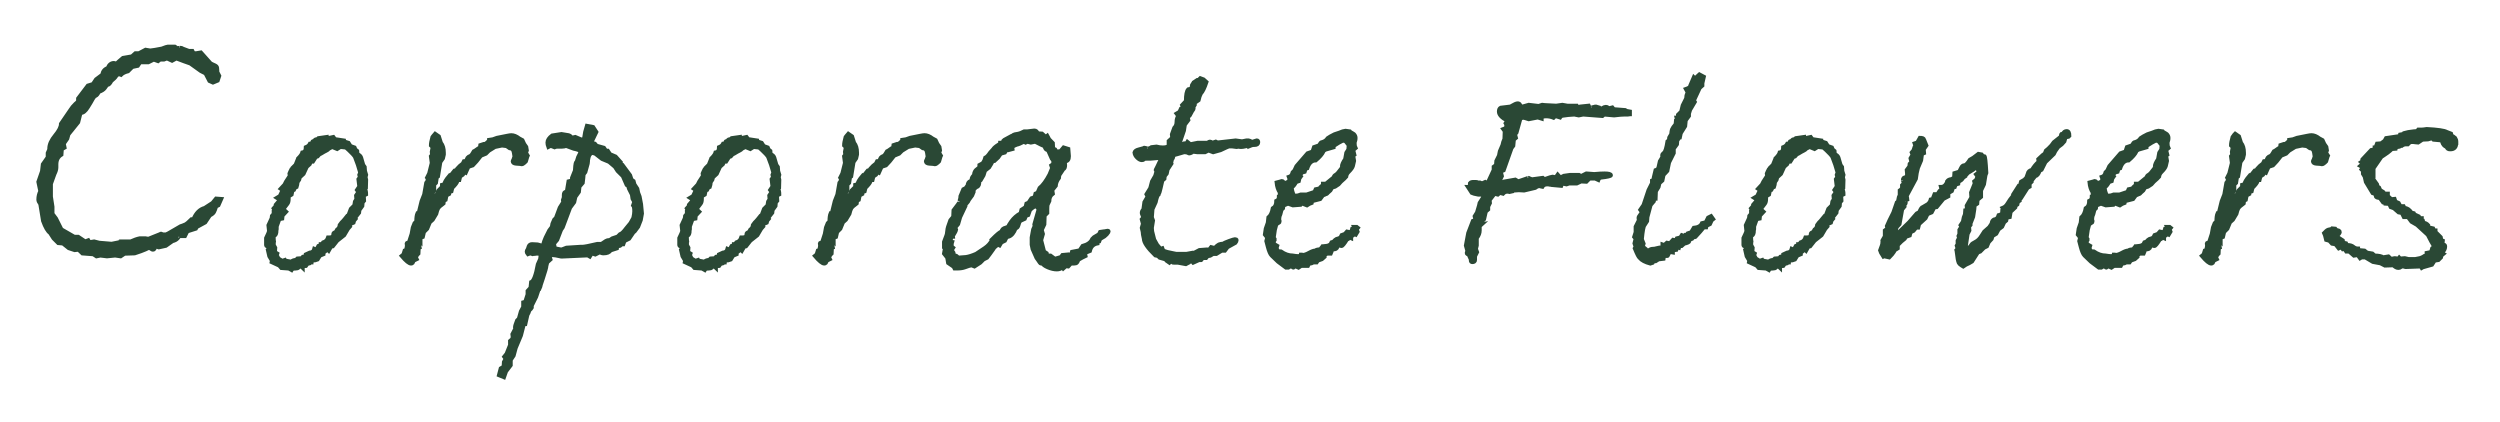 <?xml version="1.0" encoding="utf-8"?>
<!-- Generator: Adobe Illustrator 17.0.0, SVG Export Plug-In . SVG Version: 6.00 Build 0)  -->
<!DOCTYPE svg PUBLIC "-//W3C//DTD SVG 1.1//EN" "http://www.w3.org/Graphics/SVG/1.1/DTD/svg11.dtd">
<svg version="1.1" id="レイヤー_1" xmlns="http://www.w3.org/2000/svg" xmlns:xlink="http://www.w3.org/1999/xlink" x="0px"
	 y="0px" width="154px" height="26px" viewBox="0 0 154 26" enable-background="new 0 0 154 26" xml:space="preserve">
<g>
	<path fill="#2A4835" stroke="#2A4835" stroke-width="0.25" stroke-miterlimit="10" d="M13.622,12.259l-0.168,0.384l-0.144,0.072
		c-0.048,0.16-0.092,0.276-0.132,0.348c-0.04,0.072-0.124,0.14-0.252,0.204l-0.288,0.432l-0.528,0.288l-0.048,0.096l-0.528,0.168
		l-0.144,0.288h-0.36c0.016,0-0.012,0.044-0.084,0.132c-0.072,0.088-0.18,0.148-0.324,0.18l-0.408,0.288l-0.432,0.096l-0.24-0.072
		c0,0.144-0.04,0.216-0.12,0.216c-0.032,0-0.068-0.016-0.108-0.048c-0.04-0.032-0.092-0.056-0.156-0.072
		c0.016,0-0.052,0.034-0.204,0.104c-0.152,0.069-0.372,0.148-0.66,0.241L7.67,15.626l-0.24,0.161l-0.336-0.049L6.59,15.788
		l-0.408-0.049l-0.24,0.049L5.75,15.66l-0.672-0.051l-0.24-0.229l-0.24,0.024l-0.36-0.12l-0.36-0.288L3.59,14.971l-0.288-0.288
		l-0.216-0.336c-0.144-0.096-0.288-0.344-0.432-0.744l-0.168-1.032c-0.081-0.112-0.12-0.2-0.12-0.264v-0.024
		c0-0.176,0.04-0.344,0.12-0.504l-0.12-0.576l0.225-0.648l0.05-0.432l0.301-0.432V9.427l0.096-0.216V9.163
		c0-0.256,0.12-0.528,0.36-0.816c0.24-0.288,0.36-0.528,0.36-0.72l0.624-0.912c0.032-0.064,0.12-0.168,0.264-0.312
		c0.064-0.048,0.12-0.104,0.168-0.168V6.067l0.6-0.792l0.312-0.096l0.192-0.288l0.384-0.288c0.032-0.208,0.144-0.344,0.336-0.408
		c0.08-0.208,0.208-0.312,0.384-0.312c0.032,0,0.072,0.016,0.12,0.048h0.024c0.08-0.08,0.216-0.2,0.408-0.36l0.552-0.096
		l0.216-0.192h0.216l0.408-0.216l0.288,0.048c0.16-0.016,0.399-0.056,0.72-0.12c0.208-0.08,0.328-0.12,0.36-0.12h0.432l0.144,0.096
		h0.024c0.112-0.016,0.16-0.024,0.144-0.024c0.08,0,0.136,0.016,0.168,0.048l0.384,0.144h0.216l0.048,0.096l0.024,0.024
		c0.016,0,0.032,0.008,0.048,0.024h0.12l0.288-0.048l0.6,0.672c0.032,0.016,0.072,0.036,0.12,0.06
		c0.048,0.024,0.092,0.044,0.132,0.06c0.04,0.017,0.076,0.041,0.108,0.072c0.032,0.032,0.048,0.112,0.048,0.24v0.096l0.12,0.24
		l-0.096,0.288l-0.288,0.12l-0.216-0.097l-0.24-0.464l-0.288-0.146l-0.648-0.464c-0.24-0.081-0.528-0.187-0.864-0.317l-0.264,0.144
		l-0.312-0.144l-0.192,0.072h-0.24l-0.12,0.096L9.47,3.667L9.134,3.835H8.63L8.486,4.051L8.15,4.123L7.886,4.387
		C7.694,4.435,7.55,4.507,7.454,4.603c-0.032-0.016-0.072-0.024-0.12-0.024c-0.08,0-0.144,0.04-0.192,0.12
		c-0.048,0.08-0.144,0.176-0.288,0.288c-0.08,0.16-0.16,0.24-0.24,0.24c-0.016,0-0.032,0.012-0.048,0.036
		C6.55,5.287,6.51,5.343,6.446,5.431c-0.064,0.088-0.184,0.164-0.36,0.228c-0.064,0.128-0.128,0.208-0.192,0.24H5.846
		C5.83,5.915,5.79,5.971,5.726,6.067c-0.096,0.176-0.2,0.353-0.312,0.528c-0.144,0.24-0.288,0.36-0.432,0.36H4.958L4.814,7.531
		l-0.6,0.744L4.142,8.539L3.926,8.851l0.048,0.24L3.806,9.187L3.782,9.523c-0.208,0.128-0.312,0.328-0.312,0.6v0.192
		c0,0.112-0.04,0.249-0.12,0.408l-0.216,0.6v0.504v0.288l0.096,0.624v0.432l0.216,0.288l0.336,0.672l0.792,0.456h0.24l0.432,0.288
		l0.192-0.072l0.072,0.12l0.288-0.048l0.312,0.08l0.768,0.064c0.368-0.063,0.552-0.112,0.552-0.144h0.624
		c0.208-0.096,0.392-0.16,0.552-0.192h0.24c0.016,0,0.056,0,0.12,0c0.063,0.016,0.128,0.024,0.192,0.024l0.72-0.288
		c0.016-0.016,0.032-0.024,0.048-0.024c0.016,0,0.056,0.016,0.12,0.048c0.016,0,0.032,0,0.048,0c0,0.016,0.008,0.024,0.024,0.024
		c0.064,0,0.152-0.032,0.264-0.096l0.744-0.432c0.064-0.016,0.168-0.056,0.312-0.12c0.064-0.032,0.184-0.136,0.36-0.312h0.12
		c0.16-0.384,0.392-0.616,0.696-0.696l0.48-0.312l0.216-0.264L13.622,12.259z"/>
	<path fill="#2A4835" stroke="#2A4835" stroke-width="0.25" stroke-miterlimit="10" d="M22.55,11.972l-0.144,0.072l0.018,0.323
		l-0.09,0.107l-0.018,0.215l-0.18,0.251l-0.018,0.162l-0.198,0.251h-0.108l0.09,0.126l-0.09,0.108l-0.036,0.126l-0.162,0.072
		l-0.09,0.072l0.036,0.09l-0.126,0.144l-0.234,0.396l-0.432,0.342l-0.27,0.342l-0.108,0.018l-0.144,0.252l-0.072-0.072l-0.252,0.198
		v0.09l-0.216,0.09l-0.144,0.234L19.4,16.035h-0.018c-0.084,0-0.144,0.03-0.18,0.09l-0.018,0.019v0.018h-0.072l-0.036,0.055
		l-0.144,0.036l-0.09,0.126l-0.198,0.018v0.09c-0.048-0.048-0.096-0.072-0.144-0.072c-0.036,0-0.072,0.021-0.108,0.063
		c-0.036,0.042-0.102,0.062-0.198,0.062h-0.036c-0.096,0-0.162,0.03-0.198,0.091l-0.162-0.091l-0.468-0.035l-0.126-0.145
		l-0.468-0.216l0.018-0.09l-0.162-0.27l-0.09-0.396l0.072-0.072c-0.036-0.084-0.075-0.132-0.117-0.144
		c-0.042-0.012-0.063-0.036-0.063-0.072c0-0.024,0-0.06,0-0.108v-0.324c0.12-0.24,0.18-0.39,0.18-0.45l-0.036-0.342l0.198-0.432
		l0.018-0.144l0.108-0.126v-0.198l0.054-0.072l-0.054-0.072l0.126-0.144v-0.072l0.216-0.252v-0.018c0-0.048-0.048-0.102-0.144-0.162
		l0.18-0.108c0.108-0.216,0.162-0.342,0.162-0.378l-0.108-0.072l0.234-0.252l0.09-0.18l0.234-0.36l-0.018-0.144l0.054-0.126
		l0.054-0.108h0.018c0,0.012,0.006,0.018,0.018,0.018l0.036-0.126l0.198-0.198l0.108-0.27l0.072,0.018l-0.018-0.144
		c0.144-0.144,0.228-0.264,0.252-0.36c0.144-0.024,0.216-0.132,0.216-0.324c0.12-0.048,0.204-0.12,0.252-0.216
		c0.096,0,0.144-0.021,0.144-0.063s0.006-0.069,0.018-0.081c0.012-0.012,0.042-0.018,0.09-0.018h0.018
		c0.012-0.06,0.048-0.096,0.108-0.108h0.072l0.072-0.072l0.504-0.072v0.09l0.414-0.09l0.108,0.144h0.072l0.468,0.072v0.054
		l0.284,0.09l0.125,0.197l0.249,0.09l0.053,0.126L22,9.3l0.018,0.197c0.118,0.048,0.192,0.117,0.222,0.206
		c0.03,0.09,0.074,0.242,0.133,0.458l0.089,0.125l0.018,0.251l0.071,0.233l-0.036,0.143l0.036,0.162l-0.014,0.502l-0.058,0.054
		C22.526,11.715,22.55,11.829,22.55,11.972z M22.19,10.628c-0.084-0.322-0.192-0.645-0.324-0.968
		c-0.06-0.096-0.186-0.233-0.378-0.413l-0.18-0.161l-0.342-0.036l-0.198,0.126l-0.306-0.126l-0.234,0.124
		c-0.012,0.036-0.057,0.071-0.135,0.106c-0.078,0.036-0.183,0.094-0.315,0.177L19.67,9.51l-0.108,0.124l-0.108,0.035l-0.18,0.283
		h-0.126l-0.072,0.162l-0.18,0.162l-0.198,0.432l-0.234,0.216l-0.036,0.144l-0.108,0.162v0.036c0,0.06-0.018,0.144-0.054,0.252
		l-0.09,0.036l-0.072,0.144l-0.09,0.036l-0.054,0.252l-0.18,0.108v0.144c0,0.144-0.024,0.246-0.072,0.306l-0.234,0.306v0.018
		c0,0.036,0.048,0.096,0.144,0.18l-0.216,0.234l-0.018,0.18l-0.18,0.036l-0.162,0.45c0,0.048,0,0.103,0,0.162
		c-0.012,0.048-0.018,0.084-0.018,0.108c0,0.084-0.006,0.138-0.018,0.162c-0.012,0.06-0.066,0.126-0.162,0.198
		c0.012,0.06,0.018,0.126,0.018,0.198v0.054c0.012,0.012,0.018,0.03,0.018,0.054c-0.012,0.024-0.018,0.042-0.018,0.054v0.162
		l0.09,0.162l-0.018,0.27l0.144,0.09l-0.054,0.163l0.072,0.035l0.054,0.108l0.234,0.144l0.162-0.054l0.054,0.107l0.054-0.054
		l0.288,0.054c0.072-0.071,0.168-0.107,0.288-0.107l0.09-0.09l0.27-0.019l0.072-0.09l0.09-0.018c0.06-0.036,0.09-0.066,0.09-0.09
		v-0.036l0.234-0.108c0.156-0.012,0.252-0.09,0.288-0.234l0.126,0.054l0.126-0.234l0.144-0.054v-0.054
		c0.024,0,0.06-0.018,0.108-0.054l0.036-0.054c0.156-0.048,0.258-0.15,0.306-0.306h0.072c0.168,0,0.252-0.06,0.252-0.18v-0.018
		c0-0.072,0.047-0.114,0.144-0.126l0.09-0.162c0.096-0.06,0.15-0.156,0.162-0.288c0.047-0.072,0.083-0.12,0.108-0.144l0.09-0.09
		c0.048-0.048,0.138-0.156,0.27-0.324h0.054l0.162-0.43l0.216-0.215l0.036-0.233l0.09-0.143l-0.018-0.233l0.144-0.215l-0.09-0.125
		l0.144-0.215l-0.054-0.448l0.09-0.125l-0.036-0.144L22.19,10.628z"/>
	<path fill="#2A4835" stroke="#2A4835" stroke-width="0.25" stroke-miterlimit="10" d="M32.504,9.591l-0.018,0.036
		c-0.024,0.096-0.054,0.198-0.09,0.306l-0.09,0.09c-0.06,0.06-0.12,0.09-0.18,0.09c-0.012,0-0.042-0.006-0.09-0.018l-0.252-0.018
		c-0.132-0.012-0.198-0.06-0.198-0.144c0-0.024,0.012-0.048,0.036-0.072l0.072-0.216l-0.036-0.234
		c-0.024-0.18-0.114-0.276-0.27-0.288l-0.18-0.126L30.92,8.961l-0.432,0.09L30.11,9.285l-0.18,0.18l-0.306,0.126l-0.27,0.342
		l-0.234,0.252l-0.27,0.09l-0.162,0.36l-0.072-0.036l-0.108,0.162l-0.162,0.108l-0.054,0.216h-0.108l-0.018,0.018v0.072
		c-0.024,0.084-0.126,0.216-0.306,0.396l-0.054,0.216l-0.144,0.054v0.108l-0.162,0.09l-0.054,0.27l-0.108,0.054l-0.018,0.162
		c-0.18,0.132-0.291,0.234-0.333,0.306c-0.042,0.072-0.081,0.186-0.117,0.342l-0.216,0.36l-0.18,0.162l-0.162,0.396l-0.198,0.198
		l-0.072,0.306l-0.144,0.054v0.234l-0.054-0.054l-0.054,0.126l0.054,0.288l-0.054,0.018l-0.018,0.36L25.7,15.693
		c-0.048,0.072-0.072,0.126-0.072,0.162c0,0.023,0.012,0.06,0.036,0.108l-0.18,0.09l-0.072,0.144
		c-0.024,0.024-0.054,0.036-0.09,0.036c-0.12,0-0.312-0.156-0.576-0.468l0.108-0.09l0.072-0.234c0.06-0.012,0.096-0.054,0.108-0.126
		c0.012-0.024,0.021-0.066,0.027-0.126c0.006-0.06,0.009-0.102,0.009-0.126c-0.012-0.012-0.018-0.03-0.018-0.054
		c0-0.036,0.018-0.054,0.054-0.054c0.024,0,0.048,0.006,0.072,0.018l0.18-0.558l0.072-0.396l0.108-0.27l0.108-0.108
		c0-0.228,0.024-0.396,0.072-0.504h0.072l0.18-0.738l0.162-0.414l0.126-0.72c0.06-0.06,0.09-0.138,0.09-0.234
		c0-0.036-0.012-0.065-0.036-0.09l0.126-0.252l0.162-0.648l-0.054-0.414l0.072-0.09L26.6,9.357l0.054-0.288l-0.108-0.108
		c0-0.12,0.03-0.288,0.09-0.504c0.012-0.012,0.033-0.042,0.063-0.09s0.063-0.09,0.099-0.126l0.234,0.162l0.126,0.396
		c0.12,0.144,0.18,0.348,0.18,0.612v0.108l-0.054,0.234l-0.162,0.234l-0.144,0.882l-0.072,0.054l-0.054,0.342l-0.108,0.108v0.36
		L26.6,11.949l0.036,0.27l0.108-0.018l0.054-0.144l0.108-0.072l0.108-0.252l0.216-0.216v-0.126l0.144-0.036
		c0-0.108,0.102-0.282,0.306-0.522l0.036,0.036l0.288-0.36l0.072-0.018h0.018c0.012-0.036,0.09-0.126,0.234-0.27l0.18-0.144
		l0.072-0.144l0.162-0.018c0-0.156,0.078-0.258,0.234-0.306c0.06-0.036,0.132-0.132,0.216-0.288l0.072-0.036
		c0.18-0.132,0.282-0.198,0.306-0.198l0.018-0.144l0.216-0.072h0.036c0.048,0,0.108-0.033,0.18-0.099
		c0.072-0.066,0.108-0.117,0.108-0.153l0.234-0.036l0.252-0.09l0.63-0.126c0.12-0.024,0.204-0.036,0.252-0.036
		c0.156,0,0.317,0.066,0.486,0.198l0.198,0.108l0.108,0.234l0.126,0.18l0.036,0.216l-0.054,0.144L32.504,9.591z"/>
	<path fill="#2A4835" stroke="#2A4835" stroke-width="0.25" stroke-miterlimit="10" d="M39.542,13.155l-0.072,0.396l-0.162,0.414
		l-0.215,0.288l-0.072,0.054l-0.269,0.396l-0.287,0.144l-0.072,0.198h-0.09l-0.107,0.09c-0.072,0.012-0.12,0.024-0.144,0.036
		c-0.024,0.012-0.042,0.054-0.054,0.126l-0.395,0.126c-0.06,0.12-0.204,0.18-0.431,0.18c-0.084,0-0.156-0.024-0.215-0.072
		l-0.287,0.144l-0.215-0.072l-0.125,0.198l-0.125-0.072l-1.579,0.072h-0.054c-0.264-0.061-0.438-0.09-0.522-0.09
		c-0.12,0-0.18,0.042-0.18,0.125c0,0.024,0.012,0.072,0.036,0.145l-0.198,0.18l-0.054,0.217c0,0.083-0.072,0.342-0.216,0.773
		l-0.126,0.378c-0.012,0.084-0.042,0.174-0.09,0.271h-0.036l-0.162,0.485l-0.27,0.54v0.126c-0.024,0.048-0.072,0.103-0.144,0.162
		c-0.036,0.12-0.078,0.216-0.126,0.288l-0.126,0.558h-0.09l-0.18,0.702l-0.324,0.774l-0.126,0.468l-0.18,0.271v0.323l-0.288,0.378
		l-0.126,0.36l-0.306-0.126l0.108-0.414l0.18-0.107l0.018-0.288l0.108-0.198l-0.09-0.126l0.144-0.18l0.216-0.54v-0.252l0.144-0.126
		l0.018-0.145l-0.018-0.144l0.198-0.378c-0.024,0-0.036-0.013-0.036-0.036v-0.019c0-0.06,0.042-0.198,0.126-0.414l0.108-0.107
		l0.126-0.45l0.144-0.271v-0.287l0.126-0.036l0.144-0.45v-0.216l0.18-0.198l0.036-0.342c0.156-0.061,0.294-0.427,0.414-1.099
		l0.144-0.323l0.036-0.271l-0.072-0.054c-0.036-0.012-0.084-0.018-0.144-0.018s-0.114,0.006-0.162,0.018c-0.012,0-0.03,0-0.054,0
		c-0.024,0.012-0.042,0.018-0.054,0.018l-0.162-0.054l-0.144,0.054c-0.048-0.06-0.072-0.108-0.072-0.144
		c0-0.036,0.003-0.06,0.009-0.072c0.006-0.012,0.015-0.018,0.027-0.018v-0.018l0.018-0.036c0.012-0.012,0.036-0.078,0.072-0.198
		c0.036-0.083,0.102-0.126,0.198-0.126h0.018l0.324,0.018l0.324,0.09l0.09-0.306c0.012-0.06,0.114-0.276,0.306-0.648l0.162-0.216
		l0.036-0.198l0.108-0.252l0.108-0.108l0.234-0.63l0.216-0.342l-0.018-0.126l0.054-0.162v-0.144c0-0.132,0.042-0.198,0.126-0.198
		h0.054l0.108-0.648l0.216-0.054v-0.162l0.18-0.45c0.012-0.228,0.027-0.375,0.045-0.441c0.018-0.066,0.039-0.099,0.063-0.099
		l0.09-0.288l0.108-0.216l0.036-0.108V9.339c-0.024-0.072-0.162-0.132-0.414-0.18l-0.486-0.18c-0.06,0.036-0.144,0.054-0.252,0.054
		h-0.27c-0.072,0-0.132,0.012-0.18,0.036l-0.234-0.09l-0.144,0.072c-0.036-0.096-0.054-0.186-0.054-0.27
		c0-0.144,0.096-0.288,0.288-0.432l0.576-0.09c0.108,0.012,0.252,0.036,0.432,0.072c0.108,0.036,0.168,0.09,0.18,0.162l0.234-0.054
		l0.378,0.162l0.162-0.036l0.072-0.432l0.108-0.378l0.378,0.072l0.198,0.306l-0.252,0.522l-0.09,0.126l0.252,0.072l0.108,0.126
		l0.45,0.126l0.126,0.18h0.108l0.144,0.216l0.342,0.144l0.306,0.342l-0.036,0.072l0.142,0.09l0.48,0.648l0.088,0.27l0.125,0.09
		l0.053,0.198l0.177,0.27l0.054,0.252l0.089,0.234l0.089,0.468L39.542,13.155z M39.074,13.011c0-0.191-0.024-0.312-0.072-0.36
		l0.072-0.216l-0.108-0.198l-0.037-0.252l-0.181-0.36l-0.054-0.18l-0.09-0.054l-0.235-0.54l-0.325-0.324l-0.163-0.252L37.52,9.969
		l-0.434-0.18l-0.415-0.324l-0.181-0.054C36.37,9.447,36.291,9.54,36.255,9.69c-0.036,0.15-0.048,0.225-0.036,0.225l-0.018,0.162
		l-0.145,0.522l-0.108,0.144l-0.019,0.216l-0.036,0.306l-0.199,0.234l-0.036,0.324l-0.217,0.306l-0.072,0.324l-0.253,0.342
		l-0.452,1.206l-0.108,0.162l-0.235,0.612l-0.199,0.234l0.054,0.288l0.36,0.072h0.054c0.024,0,0.126-0.036,0.306-0.108l0.846-0.054
		c0.024,0,0.066,0,0.126,0c0.12,0,0.432-0.06,0.936-0.18h0.252c0.072-0.048,0.162-0.108,0.27-0.18
		c0.06-0.036,0.126-0.054,0.198-0.054h0.036l0.162-0.108l0.324-0.108l0.144-0.144c0.096-0.024,0.228-0.15,0.396-0.378l0.252-0.306
		l0.18-0.324C39.055,13.257,39.074,13.119,39.074,13.011z"/>
	<path fill="#2A4835" stroke="#2A4835" stroke-width="0.25" stroke-miterlimit="10" d="M48.002,11.972l-0.144,0.072l0.018,0.323
		l-0.09,0.107l-0.018,0.215l-0.18,0.251l-0.018,0.162l-0.198,0.251h-0.108l0.09,0.126l-0.09,0.108l-0.036,0.126l-0.162,0.072
		l-0.09,0.072l0.036,0.09l-0.126,0.144l-0.234,0.396l-0.432,0.342l-0.27,0.342l-0.108,0.018l-0.144,0.252l-0.072-0.072l-0.252,0.198
		v0.09l-0.216,0.09l-0.144,0.234l-0.162,0.054h-0.018c-0.084,0-0.144,0.03-0.18,0.09l-0.018,0.019v0.018h-0.072l-0.036,0.055
		l-0.144,0.036l-0.09,0.126l-0.198,0.018v0.09c-0.048-0.048-0.096-0.072-0.144-0.072c-0.036,0-0.072,0.021-0.108,0.063
		c-0.036,0.042-0.102,0.062-0.198,0.062H43.61c-0.096,0-0.162,0.03-0.198,0.091l-0.162-0.091l-0.468-0.035l-0.126-0.145
		l-0.468-0.216l0.018-0.09l-0.162-0.27l-0.09-0.396l0.072-0.072c-0.036-0.084-0.075-0.132-0.117-0.144
		c-0.042-0.012-0.063-0.036-0.063-0.072c0-0.024,0-0.06,0-0.108v-0.324c0.12-0.24,0.18-0.39,0.18-0.45l-0.036-0.342l0.198-0.432
		l0.018-0.144l0.108-0.126v-0.198l0.054-0.072l-0.054-0.072l0.126-0.144v-0.072l0.216-0.252v-0.018c0-0.048-0.048-0.102-0.144-0.162
		l0.18-0.108c0.108-0.216,0.162-0.342,0.162-0.378l-0.108-0.072l0.234-0.252l0.09-0.18l0.234-0.36l-0.018-0.144l0.054-0.126
		l0.054-0.108h0.018c0,0.012,0.006,0.018,0.018,0.018l0.036-0.126l0.198-0.198l0.108-0.27l0.072,0.018l-0.018-0.144
		c0.144-0.144,0.228-0.264,0.252-0.36c0.144-0.024,0.216-0.132,0.216-0.324c0.12-0.048,0.204-0.12,0.252-0.216
		c0.096,0,0.144-0.021,0.144-0.063s0.006-0.069,0.018-0.081c0.012-0.012,0.042-0.018,0.09-0.018h0.018
		c0.012-0.06,0.048-0.096,0.108-0.108h0.072l0.072-0.072l0.504-0.072v0.09l0.414-0.09l0.108,0.144h0.072l0.468,0.072v0.054
		l0.284,0.09l0.125,0.197l0.249,0.09l0.053,0.126L47.451,9.3l0.018,0.197c0.118,0.048,0.192,0.117,0.222,0.206
		c0.03,0.09,0.074,0.242,0.133,0.458l0.089,0.125l0.018,0.251l0.071,0.233l-0.036,0.143l0.036,0.162l-0.014,0.502l-0.058,0.054
		C47.978,11.715,48.002,11.829,48.002,11.972z M47.642,10.628c-0.084-0.322-0.192-0.645-0.324-0.968
		c-0.06-0.096-0.186-0.233-0.378-0.413l-0.18-0.161l-0.342-0.036L46.22,9.177l-0.306-0.126L45.68,9.174
		c-0.012,0.036-0.057,0.071-0.135,0.106c-0.078,0.036-0.183,0.094-0.315,0.177L45.122,9.51l-0.108,0.124l-0.108,0.035l-0.18,0.283
		H44.6l-0.072,0.162l-0.18,0.162l-0.198,0.432l-0.234,0.216l-0.036,0.144l-0.108,0.162v0.036c0,0.06-0.018,0.144-0.054,0.252
		l-0.09,0.036l-0.072,0.144l-0.09,0.036l-0.054,0.252l-0.18,0.108v0.144c0,0.144-0.024,0.246-0.072,0.306l-0.234,0.306v0.018
		c0,0.036,0.048,0.096,0.144,0.18l-0.216,0.234l-0.018,0.18l-0.18,0.036l-0.162,0.45c0,0.048,0,0.103,0,0.162
		c-0.012,0.048-0.018,0.084-0.018,0.108c0,0.084-0.006,0.138-0.018,0.162c-0.012,0.06-0.066,0.126-0.162,0.198
		c0.012,0.06,0.018,0.126,0.018,0.198v0.054c0.012,0.012,0.018,0.03,0.018,0.054c-0.012,0.024-0.018,0.042-0.018,0.054v0.162
		l0.09,0.162l-0.018,0.27l0.144,0.09l-0.054,0.163l0.072,0.035l0.054,0.108l0.234,0.144l0.162-0.054l0.054,0.107l0.054-0.054
		l0.288,0.054c0.072-0.071,0.168-0.107,0.288-0.107l0.09-0.09l0.27-0.019l0.072-0.09l0.09-0.018c0.06-0.036,0.09-0.066,0.09-0.09
		v-0.036l0.234-0.108c0.156-0.012,0.252-0.09,0.288-0.234l0.126,0.054l0.126-0.234l0.144-0.054v-0.054
		c0.024,0,0.06-0.018,0.108-0.054l0.036-0.054c0.156-0.048,0.258-0.15,0.306-0.306h0.072c0.168,0,0.252-0.06,0.252-0.18v-0.018
		c0-0.072,0.047-0.114,0.144-0.126l0.09-0.162c0.096-0.06,0.15-0.156,0.162-0.288c0.047-0.072,0.083-0.12,0.108-0.144l0.09-0.09
		c0.048-0.048,0.138-0.156,0.27-0.324h0.054l0.162-0.43l0.216-0.215l0.036-0.233l0.09-0.143l-0.018-0.233l0.144-0.215l-0.09-0.125
		l0.144-0.215l-0.054-0.448l0.09-0.125l-0.036-0.144L47.642,10.628z"/>
	<path fill="#2A4835" stroke="#2A4835" stroke-width="0.25" stroke-miterlimit="10" d="M57.956,9.591l-0.018,0.036
		c-0.024,0.096-0.054,0.198-0.09,0.306l-0.09,0.09c-0.06,0.06-0.12,0.09-0.18,0.09c-0.012,0-0.042-0.006-0.09-0.018l-0.252-0.018
		c-0.132-0.012-0.198-0.06-0.198-0.144c0-0.024,0.012-0.048,0.036-0.072l0.072-0.216L57.11,9.411
		c-0.024-0.18-0.114-0.276-0.27-0.288l-0.18-0.126l-0.288-0.036l-0.432,0.09l-0.378,0.234l-0.18,0.18l-0.306,0.126l-0.27,0.342
		l-0.234,0.252l-0.27,0.09l-0.162,0.36l-0.072-0.036l-0.108,0.162l-0.162,0.108l-0.054,0.216h-0.108l-0.018,0.018v0.072
		c-0.024,0.084-0.126,0.216-0.306,0.396l-0.054,0.216l-0.144,0.054v0.108l-0.162,0.09l-0.054,0.27l-0.108,0.054l-0.018,0.162
		c-0.18,0.132-0.291,0.234-0.333,0.306c-0.042,0.072-0.081,0.186-0.117,0.342l-0.216,0.36l-0.18,0.162l-0.162,0.396l-0.198,0.198
		l-0.072,0.306l-0.144,0.054v0.234l-0.054-0.054l-0.054,0.126l0.054,0.288l-0.054,0.018l-0.018,0.36l-0.072,0.072
		c-0.048,0.072-0.072,0.126-0.072,0.162c0,0.023,0.012,0.06,0.036,0.108l-0.18,0.09l-0.072,0.144
		c-0.024,0.024-0.054,0.036-0.09,0.036c-0.12,0-0.312-0.156-0.576-0.468l0.108-0.09l0.072-0.234c0.06-0.012,0.096-0.054,0.108-0.126
		c0.012-0.024,0.021-0.066,0.027-0.126c0.006-0.06,0.009-0.102,0.009-0.126c-0.012-0.012-0.018-0.03-0.018-0.054
		c0-0.036,0.018-0.054,0.054-0.054c0.024,0,0.048,0.006,0.072,0.018l0.18-0.558l0.072-0.396l0.108-0.27l0.108-0.108
		c0-0.228,0.024-0.396,0.072-0.504h0.072l0.18-0.738l0.162-0.414l0.126-0.72c0.06-0.06,0.09-0.138,0.09-0.234
		c0-0.036-0.012-0.065-0.036-0.09l0.126-0.252l0.162-0.648l-0.054-0.414l0.072-0.09l-0.018-0.18l0.054-0.288l-0.108-0.108
		c0-0.12,0.03-0.288,0.09-0.504c0.012-0.012,0.033-0.042,0.063-0.09s0.063-0.09,0.099-0.126l0.234,0.162l0.126,0.396
		c0.12,0.144,0.18,0.348,0.18,0.612v0.108l-0.054,0.234l-0.162,0.234l-0.144,0.882l-0.072,0.054l-0.054,0.342l-0.108,0.108v0.36
		l-0.144,0.216l0.036,0.27l0.108-0.018l0.054-0.144l0.108-0.072l0.108-0.252l0.216-0.216v-0.126l0.144-0.036
		c0-0.108,0.102-0.282,0.306-0.522l0.036,0.036l0.288-0.36l0.072-0.018h0.018c0.012-0.036,0.09-0.126,0.234-0.27l0.18-0.144
		l0.072-0.144l0.162-0.018c0-0.156,0.078-0.258,0.234-0.306c0.06-0.036,0.132-0.132,0.216-0.288l0.072-0.036
		c0.18-0.132,0.282-0.198,0.306-0.198l0.018-0.144l0.216-0.072h0.036c0.048,0,0.108-0.033,0.18-0.099
		c0.072-0.066,0.108-0.117,0.108-0.153l0.234-0.036l0.252-0.09l0.63-0.126c0.12-0.024,0.204-0.036,0.252-0.036
		c0.156,0,0.317,0.066,0.486,0.198l0.198,0.108l0.108,0.234l0.126,0.18l0.036,0.216l-0.054,0.144L57.956,9.591z"/>
	<path fill="#2A4835" stroke="#2A4835" stroke-width="0.25" stroke-miterlimit="10" d="M68.287,14.253
		c0,0.012-0.006,0.03-0.018,0.054c-0.048,0.084-0.126,0.168-0.234,0.252l-0.27,0.162l-0.054,0.144l-0.108,0.018v0.108
		c-0.252,0.048-0.408,0.204-0.468,0.468l-0.306,0.126l0.036,0.18c-0.132,0.06-0.276,0.138-0.432,0.233
		c-0.012,0.013-0.024,0.036-0.036,0.072c-0.012,0.036-0.033,0.072-0.063,0.108s-0.087,0.054-0.171,0.054h-0.198l-0.162,0.18
		l-0.144-0.018l-0.162,0.144l-0.054-0.071c-0.084,0.084-0.198,0.126-0.342,0.126c-0.168,0-0.351-0.042-0.549-0.126
		c-0.198-0.084-0.309-0.169-0.333-0.252c-0.012-0.024-0.024-0.036-0.036-0.036c-0.012,0-0.018,0.018-0.018,0.054
		c-0.012,0-0.024,0-0.036,0c-0.024,0-0.049-0.019-0.074-0.055l-0.111-0.163l-0.093-0.128l-0.241-0.545l-0.056-0.272v-0.437
		l0.09-0.491c0.06-0.121,0.09-0.206,0.09-0.254v-0.019v-0.018c-0.012,0-0.018-0.006-0.018-0.018l0.27-0.946l-0.144-0.182h-0.018
		c-0.096,0-0.222,0.078-0.378,0.234l-0.108,0.306l-0.144,0.054l-0.072,0.18l-0.234,0.108c-0.061,0.024-0.108,0.108-0.144,0.252
		s-0.096,0.216-0.18,0.216c-0.108,0.288-0.252,0.462-0.432,0.522c-0.048-0.024-0.084-0.036-0.108-0.036
		c-0.036,0.012-0.054,0.06-0.054,0.144l-0.072,0.144l-0.216,0.108l-0.108,0.18l-0.108-0.054c-0.18,0.144-0.27,0.234-0.27,0.27
		c-0.168,0.24-0.3,0.419-0.396,0.54l-0.216,0.108l-0.198,0.198l-0.36,0.233l-0.18-0.071c-0.084,0.012-0.222,0.054-0.414,0.126
		c-0.132,0.048-0.294,0.071-0.486,0.071h-0.144l-0.054-0.107l-0.342-0.234l-0.054-0.324l-0.198-0.251l0.054-0.306
		c0-0.024-0.018-0.048-0.054-0.072v-0.018c0-0.048,0-0.156,0-0.324c0.047-0.132,0.094-0.258,0.142-0.378
		c0.024-0.048,0.042-0.135,0.053-0.261c0.012-0.126,0.029-0.222,0.053-0.288c0.024-0.066,0.071-0.201,0.142-0.405l0.177-0.216
		l0.018-0.396c0.248-0.312,0.371-0.492,0.371-0.54c0,0.024,0.006-0.012,0.018-0.108l0.018-0.054l0.018-0.108v-0.054l0.18-0.432
		l0.144-0.072l0.126-0.18c0-0.12,0.054-0.204,0.162-0.252h0.018c0.036-0.012,0.057-0.054,0.063-0.126
		c0.006-0.072,0.045-0.144,0.117-0.216c0.012-0.012,0.021-0.027,0.027-0.045c0.006-0.018,0.009-0.039,0.009-0.063
		s0.015-0.069,0.045-0.135c0.03-0.065,0.104-0.141,0.225-0.225h0.018c0.024-0.012,0.036-0.06,0.036-0.144v-0.036l0.198-0.108
		c0.036-0.048,0.072-0.108,0.108-0.18c0.012-0.024,0.03-0.078,0.054-0.162c0.084-0.036,0.186-0.144,0.306-0.324l0.18-0.198
		c0.048-0.083,0.162-0.18,0.342-0.288c0.06-0.036,0.09-0.072,0.09-0.108c0.108,0,0.174-0.03,0.198-0.09V8.673l0.018-0.018
		c0.036-0.036,0.06-0.054,0.072-0.054l0.432-0.234c0.024,0,0.042,0,0.054,0l0.036-0.032l0.018-0.032c0-0.01,0.096-0.031,0.288-0.063
		c0.072-0.01,0.192-0.058,0.36-0.143h0.018c0.06,0,0.114,0,0.162,0l0.45-0.054c0.096,0,0.162,0.058,0.198,0.172l0.27,0.017
		l0.234,0.207l0.09-0.072l0.072,0.13c0.012,0.025,0.024,0.05,0.036,0.075l0.234,0.243l0.018,0.336l0.126,0.056l0.072,0.131
		l0.252-0.018l0.198-0.234l0.288,0.09l0.036,0.45c0,0.204-0.078,0.306-0.234,0.306h-0.036c0.024,0.096,0.036,0.174,0.036,0.234
		c0,0.144-0.036,0.228-0.108,0.252l-0.252,0.378l-0.018,0.162c-0.12,0.156-0.186,0.318-0.198,0.486l-0.216,0.27l0.036,0.216
		c-0.144,0.108-0.216,0.258-0.216,0.45c-0.024,0.048-0.061,0.126-0.108,0.234c-0.012,0.048-0.018,0.15-0.018,0.306v0.198
		l-0.162,0.162l-0.018,0.54l-0.162,0.342l0.072,0.252l-0.108,0.378c0.036,0.132,0.096,0.366,0.18,0.702l0.162,0.108l0.036,0.144
		h0.198l0.27,0.198l0.378-0.108l0.09-0.125l0.378-0.036l0.108,0.072c0.036,0,0.072-0.078,0.108-0.233l0.468-0.09l0.18-0.27
		c0.312-0.083,0.51-0.228,0.594-0.432l0.108-0.108l0.306-0.18l0.072-0.144l0.234-0.036h0.018c0.024,0,0.06-0.006,0.108-0.018
		c0.048-0.012,0.078-0.018,0.09-0.018h0.018C68.269,14.217,68.287,14.229,68.287,14.253z M64.886,10.102V9.885l-0.09-0.108
		l-0.234-0.525c-0.132-0.024-0.198-0.103-0.198-0.235c-0.12-0.048-0.318-0.145-0.594-0.29l-0.27,0.054l-0.216-0.054l-0.108,0.054
		l-0.108-0.054c-0.204,0.108-0.348,0.168-0.432,0.18c-0.024,0.012-0.054,0.024-0.09,0.036c-0.036,0.012-0.102,0.048-0.198,0.108
		l0.018,0.126l-0.27,0.072l-0.09-0.036l-0.108,0.18l-0.252,0.072l-0.162,0.234l-0.234,0.216c-0.036,0-0.066-0.006-0.09-0.018
		c-0.061,0.132-0.138,0.27-0.234,0.414l-0.252,0.198l-0.09,0.288l-0.18,0.306l-0.09,0.072v0.126
		c-0.012,0.132-0.078,0.21-0.198,0.234l-0.144,0.162v0.126l-0.09,0.216l-0.198,0.27c-0.024,0.072-0.072,0.144-0.144,0.216
		l-0.036,0.036c-0.024,0.024-0.036,0.066-0.036,0.126l-0.324,0.684l-0.126,0.432l-0.18,0.216l0.054,0.126
		c-0.012,0.072-0.072,0.192-0.18,0.36l-0.018,0.018v0.054c0.012,0.024,0.018,0.066,0.018,0.126c0-0.012-0.03,0.09-0.09,0.306
		c0,0.012,0,0.036,0,0.072s0,0.066,0,0.09v0.018l0.09,0.072l-0.09,0.144l0.108,0.162l0.018,0.144l0.162,0.054l0.126,0.107
		l0.468-0.036c0.168-0.023,0.378-0.09,0.63-0.199c0.108-0.072,0.288-0.193,0.54-0.362c0.192-0.132,0.336-0.295,0.432-0.488
		l0.018-0.018l-0.018-0.018c0.312-0.313,0.51-0.477,0.594-0.489c0.012-0.12,0.096-0.199,0.252-0.235
		c0.024-0.012,0.072-0.03,0.144-0.054c0.024-0.061,0.09-0.169,0.198-0.326c0.156-0.217,0.348-0.386,0.576-0.507l0.054-0.217
		l0.252-0.163l0.054-0.217l0.126-0.054l0.18-0.271l0.198-0.073l0.054-0.217l0.126-0.055l0.126-0.289
		c0.204-0.169,0.408-0.446,0.612-0.833c0.036-0.096,0.09-0.229,0.162-0.398l-0.054-0.163L64.886,10.102z"/>
	<path fill="#2A4835" stroke="#2A4835" stroke-width="0.25" stroke-miterlimit="10" d="M77.503,8.763
		c0,0.108-0.072,0.162-0.216,0.162h-0.054c-0.072,0-0.162,0.024-0.271,0.072c0-0.012-0.012-0.018-0.035-0.018h-0.037
		c-0.023,0-0.087,0.012-0.188,0.036C76.6,9.039,76.52,9.051,76.459,9.051c-0.072,0-0.126-0.006-0.162-0.018l-0.126,0.018
		c-0.168-0.024-0.264-0.036-0.288-0.036h-0.18c-0.048,0.012-0.222,0.09-0.522,0.234l-0.45,0.126l-0.288-0.108l-0.216,0.108h-0.396
		c-0.012,0-0.036,0-0.072,0c-0.036,0-0.084-0.006-0.144-0.018c-0.061-0.012-0.102-0.018-0.126-0.018
		c-0.024,0-0.048,0.018-0.072,0.054c-0.072,0.036-0.12,0.054-0.144,0.054c-0.036,0-0.06-0.006-0.072-0.018l-0.036-0.018
		c-0.036-0.024-0.102-0.036-0.198-0.036h-0.036c-0.108,0.036-0.252,0.078-0.432,0.126l-0.072,0.018
		c-0.096,0.024-0.15,0.06-0.162,0.108v0.054c0,0.036-0.024,0.078-0.072,0.126l-0.054,0.216l0.018,0.054l-0.234,0.36l-0.054,0.252
		l-0.126,0.162l-0.018,0.162l-0.126,0.108l-0.108,0.468c-0.036,0.18-0.078,0.306-0.126,0.378v0.018l-0.02,0.018
		c-0.052,0.048-0.105,0.198-0.158,0.45l-0.197,0.432l-0.039,0.504l0.072,0.198l-0.072,0.45l0.018,0.216l0.126,0.504l0.18,0.324
		l0.216,0.252l0.108-0.036l0.054,0.141c0.156,0.067,0.354,0.121,0.594,0.161c0.12,0.027,0.192,0.041,0.216,0.041h0.63l0.396-0.072
		c0.012,0,0.018,0.006,0.018,0.018c0.036,0,0.162-0.06,0.378-0.18l0.468-0.036l0.108,0.036l0.144-0.18l0.216,0.054
		c0.12-0.12,0.207-0.191,0.261-0.216c0.054-0.024,0.147-0.042,0.279-0.054c0.036-0.036,0.153-0.09,0.351-0.162
		c0.198-0.072,0.315-0.108,0.351-0.108h0.018c0.06,0,0.09,0.018,0.09,0.054c0,0.048-0.024,0.102-0.072,0.162l-0.487,0.27
		l-0.163,0.216h-0.198l-0.325,0.198h-0.199l-0.181,0.109l-0.163,0.032l-0.09,0.11h-0.198l-0.108,0.126H73.86l-0.361,0.162
		l-0.145-0.162l-0.108,0.147l-0.199,0.104l-0.487-0.09c-0.061,0-0.139,0-0.235,0c-0.072,0-0.12-0.009-0.145-0.027
		c0.024,0,0-0.009-0.072-0.027l-0.036,0.019l-0.036,0.036l-0.181-0.126l-0.037-0.072l-0.379-0.108l-0.108-0.107l-0.163-0.036
		c-0.47-0.456-0.704-0.798-0.704-1.026c-0.048-0.192-0.072-0.336-0.072-0.432l-0.055-0.234l0.072-0.252l-0.072-0.27
		c0.048-0.048,0.072-0.102,0.072-0.162c0-0.024-0.012-0.063-0.036-0.117c-0.024-0.054-0.036-0.093-0.036-0.117
		c0-0.084,0.033-0.156,0.1-0.216l0.06-0.45l0.2-0.342l-0.072-0.144l0.234-0.378l0.108-0.414l0.198-0.342l0.072-0.252
		c0-0.012-0.003-0.03-0.009-0.054c-0.006-0.024-0.015-0.042-0.027-0.054v-0.018l0.108-0.216c0.036-0.072,0.084-0.174,0.144-0.306
		l0.054-0.108V9.717l-0.63,0.054h-0.216c-0.12,0-0.189,0.015-0.207,0.045c-0.018,0.03-0.057,0.045-0.117,0.045
		c-0.084,0-0.177-0.048-0.279-0.144c-0.102-0.096-0.159-0.204-0.171-0.324c0.024-0.084,0.108-0.144,0.252-0.18
		c0.108-0.036,0.216-0.066,0.324-0.09c0-0.012,0.006-0.018,0.018-0.018h0.018c0.024,0,0.063,0.009,0.117,0.027
		c0.054,0.018,0.075,0.027,0.063,0.027c0.083,0,0.168-0.03,0.252-0.09l0.306-0.036c0.132,0.036,0.264,0.054,0.396,0.054
		c0.24,0,0.36-0.06,0.36-0.18V8.691l0.216-0.198l-0.018-0.216l0.144-0.396c0.096-0.096,0.144-0.219,0.144-0.369
		s0.036-0.273,0.108-0.369l-0.108-0.144l0.18-0.108l0.09-0.198l0.144-0.054l-0.072-0.162l0.234-0.252
		c0-0.384,0.048-0.624,0.144-0.72l0.162-0.036l0.054-0.09V5.325c0-0.06,0.021-0.114,0.063-0.162s0.063-0.078,0.063-0.09l0.216-0.144
		h0.018c0.036,0,0.066-0.012,0.09-0.036l0.072-0.072l0.198,0.072l0.18,0.162c-0.12,0.36-0.234,0.594-0.342,0.702
		c-0.06,0.108-0.108,0.246-0.144,0.414l-0.234,0.162v0.126l-0.09,0.144c0.012,0.012,0.018,0.036,0.018,0.072
		c0,0.036-0.018,0.075-0.054,0.117c-0.036,0.042-0.054,0.069-0.054,0.081l-0.126,0.234l-0.126,0.126l0.036,0.162l-0.216,0.288
		l-0.054,0.36c-0.06,0.18-0.132,0.39-0.216,0.63c-0.024,0.061-0.036,0.114-0.036,0.162c0,0.06,0.018,0.09,0.054,0.09l0.216-0.09
		h0.144l0.054-0.09l0.18,0.144l0.45-0.09h0.612l0.018-0.018c0.06-0.036,0.102-0.054,0.126-0.054c0.048,0,0.096,0.024,0.144,0.072
		l0.216-0.072l0.108,0.054l1.116-0.126l0.396,0.054l0.27-0.054c0.035,0,0.066,0,0.09,0h0.055c0.023,0,0.09,0.03,0.197,0.09
		l0.288-0.09h0.018C77.479,8.655,77.503,8.691,77.503,8.763z"/>
	<path fill="#2A4835" stroke="#2A4835" stroke-width="0.25" stroke-miterlimit="10" d="M83.641,14.037l-0.072,0.09l0.055,0.144
		l-0.108,0.18l-0.108-0.054l-0.054,0.09l-0.126,0.09v0.09l-0.126-0.054l-0.018,0.054c-0.013,0.048-0.049,0.072-0.108,0.072
		c-0.168,0.276-0.282,0.414-0.342,0.414l-0.198-0.054l-0.09,0.18c-0.048,0.048-0.084,0.072-0.108,0.072h-0.054
		c-0.012,0-0.024-0.006-0.036-0.018c-0.024,0-0.054,0.024-0.09,0.072l-0.09,0.216h-0.252c-0.108,0.108-0.162,0.168-0.162,0.18
		l0.018,0.035l-0.144,0.127l-0.252,0.09l-0.072,0.107h-0.216c-0.048,0.048-0.12,0.072-0.216,0.072h-0.036l-0.072,0.145h-0.414
		l-0.162,0.107l-0.197-0.09l-0.126,0.09c-0.013,0-0.024-0.006-0.036-0.018v-0.019c-0.024-0.024-0.061-0.036-0.108-0.036
		c-0.036,0-0.09,0.024-0.162,0.072h-0.144l-0.486-0.363l-0.396-0.381c-0.084-0.084-0.162-0.266-0.234-0.544l-0.09-0.345l0.054-0.218
		l-0.144-0.182l0.054-0.363l0.126-0.363l0.036-0.327c0.132-0.108,0.222-0.296,0.27-0.562c0.145-0.084,0.217-0.236,0.217-0.454
		c0.107-0.048,0.161-0.133,0.161-0.254h0.055v-0.27c-0.108-0.168-0.175-0.372-0.198-0.612l0.27-0.072
		c0.013-0.012,0.03-0.018,0.055-0.018c0.036,0,0.065,0.018,0.09,0.054c0.023,0.036,0.036,0.06,0.036,0.072v0.036l0.198-0.09
		c0.012,0.012,0.023,0.018,0.035,0.018c0.048,0,0.084-0.072,0.108-0.216v-0.054l-0.018-0.018l-0.019-0.054
		c0.12-0.036,0.198-0.132,0.234-0.288l0.107-0.108l0.126-0.27l0.685-0.792l0.306-0.108l0.09-0.27
		c0.084-0.024,0.187-0.06,0.307-0.108l0.107-0.162c0.024-0.024,0.048-0.036,0.072-0.036c0.156-0.036,0.276-0.12,0.36-0.252
		c0.083-0.06,0.222-0.138,0.414-0.234l0.161-0.054c0.084-0.024,0.198-0.066,0.343-0.126l0.18-0.036l0.252,0.036
		c0.012,0.024,0.065,0.06,0.162,0.108c0.048,0.024,0.078,0.042,0.09,0.054c0.072,0.072,0.108,0.15,0.108,0.234v0.018
		c0,0.072-0.01,0.129-0.027,0.171s-0.027,0.081-0.027,0.117v0.072c0,0.096,0.019,0.18,0.055,0.252l-0.145,0.126l0.072,0.288
		l-0.072,0.054l0.054,0.324c-0.012,0.06-0.035,0.162-0.071,0.306c-0.024,0.096-0.114,0.222-0.271,0.378
		c-0.084,0.084-0.132,0.18-0.144,0.288c-0.048,0.06-0.156,0.162-0.324,0.306l-0.144,0.162l-0.217,0.144l-0.18,0.054l-0.107,0.18
		l-0.162,0.144c-0.036,0.06-0.091,0.09-0.162,0.09l-0.019,0.018c-0.023,0.024-0.048,0.036-0.071,0.036l-0.019-0.018l-0.018,0.019
		c-0.024,0.025-0.084,0.105-0.181,0.241l-0.504,0.129l-0.018,0.111l-0.145,0.056l-0.144,0.092l-0.324-0.126l-0.072,0.09
		l-0.468,0.036l-0.306-0.108l-0.288,0.126l-0.018,0.162l-0.091,0.09l-0.071,0.27c-0.049,0.096-0.072,0.192-0.072,0.288v0.054
		c0,0.024,0.006,0.048,0.018,0.072c0,0.024,0,0.042,0,0.054c0,0.036-0.012,0.054-0.036,0.054l-0.161,0.108l-0.091,0.342
		l-0.071,0.486l0.054,0.072c0,0.012,0,0.036,0,0.072c-0.036,0.048-0.054,0.084-0.054,0.108c0,0.048,0.007,0.078,0.021,0.09
		c0.015,0.048,0.079,0.102,0.194,0.162l-0.054,0.18h0.035l0.055,0.144l0.197,0.018c0.24,0.168,0.48,0.251,0.721,0.251
		c0.144,0.024,0.252,0.037,0.324,0.037h0.018c0.096,0,0.149-0.031,0.162-0.091c0.023,0,0.048,0,0.072,0
		c0.023,0.012,0.042,0.018,0.054,0.018c0.096,0,0.225-0.045,0.387-0.135c0.162-0.09,0.291-0.135,0.387-0.135
		c0.048-0.048,0.145-0.072,0.288-0.072l0.145-0.18l0.107,0.036l-0.018-0.054l0.162-0.018c0.096-0.012,0.18-0.048,0.252-0.108
		l0.054-0.108c0.048-0.012,0.108-0.042,0.181-0.09l0.018-0.036l0.036-0.036c0.036-0.036,0.099-0.063,0.188-0.081
		c0.091-0.018,0.159-0.087,0.207-0.207l0.198-0.072l0.126-0.144l0.252,0.054l0.072-0.234l0.162-0.036l-0.036-0.072h0.144
		L83.641,14.037z M83.083,8.943l-0.198-0.252l-0.162-0.036c-0.156,0.072-0.342,0.18-0.558,0.324
		c-0.013,0.024-0.019,0.054-0.019,0.09c-0.048,0.012-0.126,0.036-0.233,0.072c-0.036,0.012-0.12,0.036-0.252,0.072l-0.126,0.072
		c0,0.012-0.007,0.03-0.019,0.054c-0.072,0.156-0.228,0.336-0.468,0.54c-0.24,0-0.414,0.162-0.522,0.486l-0.107,0.036l-0.055,0.18
		l-0.18,0.054c-0.036,0.061-0.066,0.114-0.09,0.162v0.018c0,0.012,0.012,0.03,0.036,0.054l-0.09,0.126l-0.036,0.162l-0.162,0.054
		c-0.108,0.192-0.198,0.3-0.271,0.324l-0.018,0.108h0.018c0.013,0.084,0.048,0.204,0.108,0.36c0.036,0.036,0.084,0.054,0.145,0.054
		c0.096,0,0.197-0.024,0.306-0.072h0.36l0.485-0.162l0.072-0.162l0.252-0.054l0.036-0.072l0.162-0.144v-0.072h0.18l0.486-0.396
		c0-0.06,0.038-0.111,0.116-0.153s0.189-0.165,0.333-0.369c0.013-0.036,0.036-0.06,0.072-0.072c-0.012-0.06-0.018-0.084-0.018-0.072
		c0-0.108,0.065-0.258,0.198-0.45l0.071-0.396l0.126-0.198L83.083,8.943z"/>
	<path fill="#2A4835" stroke="#2A4835" stroke-width="0.25" stroke-miterlimit="10" d="M100.398,7.035l-0.126,0.018
		c-0.036,0-0.102,0-0.198,0c-0.132,0-0.348,0.018-0.647,0.054l-0.612-0.054l-0.107,0.09l-1.188-0.09l-0.27,0.054l-0.271-0.054
		c-0.264,0.012-0.504,0.036-0.72,0.072c-0.072,0.012-0.126,0.048-0.162,0.108l-0.288-0.09L95.7,7.251
		c-0.144-0.06-0.3-0.09-0.468-0.09c-0.18,0-0.27,0.048-0.27,0.144l-0.234-0.072L94.17,7.341c-0.181-0.06-0.288-0.09-0.324-0.09
		c-0.12,0-0.192,0.048-0.216,0.144l-0.216,0.774l-0.091,0.108l0.055,0.216l-0.126,0.108l-0.036,0.378l-0.108,0.144l-0.485,1.368
		l-0.181,0.072l0.072,0.288l-0.162,0.342l0.145,0.072l0.126-0.072l0.72-0.126l0.18,0.108c0.433-0.144,0.636-0.216,0.612-0.216
		c0.036,0,0.065,0.012,0.09,0.036l0.145,0.054l0.666-0.09l0.107,0.09c-0.024,0,0.09-0.042,0.342-0.126
		c0.072-0.024,0.12-0.036,0.145-0.036c0.06,0,0.126,0.018,0.198,0.054l0.126-0.18l0.161,0.18l0.217-0.108l0.378-0.054h0.558
		l0.126,0.072l0.324-0.162l0.486,0.036c0.264-0.024,0.474-0.036,0.63-0.036c0.264,0,0.396,0.036,0.396,0.108
		c0,0.048-0.21,0.096-0.63,0.144l-0.108,0.054l-0.035,0.09l-0.198-0.09h-0.342l-0.198,0.198l-0.324-0.018l-0.27,0.126h-0.469
		l-0.161,0.054l-0.271-0.054l-0.054,0.144l-0.595-0.054c-0.012-0.012-0.029-0.018-0.054-0.018h-0.054
		c-0.036-0.012-0.09-0.018-0.162-0.018c-0.144,0-0.246,0.054-0.306,0.162c-0.013,0-0.036-0.009-0.072-0.027
		c-0.036-0.018-0.072-0.027-0.108-0.027c-0.071,0-0.156,0.036-0.252,0.108l-0.684,0.162l-0.324-0.018l-0.27,0.018l-0.145-0.018
		v0.072l-0.162,0.036c-0.036-0.012-0.078-0.018-0.126-0.018c-0.084,0-0.156,0.024-0.216,0.072l-0.054,0.054l-0.198-0.054
		l-0.126,0.108l-0.198-0.054l-0.306,0.396l0.018,0.18l-0.107,0.216v0.18l-0.145,0.126l-0.107,0.468
		c-0.049,0.024-0.084,0.078-0.108,0.162v0.054c0,0.024,0.012,0.036,0.036,0.036l-0.198,0.18v0.27c0,0.156-0.06,0.312-0.18,0.468
		v0.45l-0.054,0.216l0.071,0.198l-0.126,0.253v0.233c0,0.084-0.054,0.126-0.162,0.126c-0.06,0-0.09-0.03-0.09-0.089v-0.072
		l-0.144-0.321c-0.072,0-0.108-0.023-0.108-0.071l0.036-0.143l-0.09-0.321l0.144-0.767l0.288-0.75l0.162-0.053l-0.054-0.232
		l0.144-0.232l0.126-0.428l0.036-0.161l0.216-0.339c0-0.119-0.023-0.179-0.071-0.179h-0.234l-0.252-0.054l-0.144-0.054l-0.234-0.36
		c0.084,0,0.126-0.078,0.126-0.234c0.036-0.048,0.108-0.072,0.216-0.072c0.036,0,0.078,0,0.126,0
		c0.048,0.012,0.078,0.018,0.09,0.018l0.019,0.018h0.162l0.126,0.054l0.197-0.09l0.091,0.054l0.09-0.054l0.342-0.738v-0.198
		l0.144-0.108l0.019-0.252l0.162-0.324l0.054-0.27l0.162-0.378l0.036-0.144h0.126L92.64,8.655l0.036-0.09l0.018-0.486l-0.09-0.126
		l0.181-0.072V7.773l0.035-0.054l-0.071-0.126l0.107-0.162c-0.348-0.18-0.521-0.366-0.521-0.558c0-0.12,0.036-0.198,0.107-0.234
		l0.595-0.072c0.012,0,0.023-0.006,0.035-0.018c0.204-0.12,0.343-0.18,0.414-0.18c0.072,0,0.12,0.03,0.145,0.09l0.09,0.126
		l0.45-0.126l0.611,0.072l0.217-0.072l0.162,0.018l0.701,0.036l0.378-0.054l0.307,0.054h0.576l0.054,0.108l0.162-0.054l0.521-0.054
		c0.036,0.084,0.084,0.126,0.145,0.126c-0.013,0,0.054-0.018,0.198-0.054c0.023-0.012,0.06-0.018,0.107-0.018l0.18,0.054
		c0,0.072,0.019,0.108,0.055,0.108s0.093-0.024,0.171-0.072c0.078-0.047,0.146-0.072,0.207-0.072c0.048,0,0.096,0.018,0.144,0.054
		l0.036,0.036l0.216-0.054l0.09,0.108l0.702,0.054l0.09,0.054l0.198,0.036V7.035z"/>
	<path fill="#2A4835" stroke="#2A4835" stroke-width="0.25" stroke-miterlimit="10" d="M105.529,13.497l-0.09,0.072l-0.108,0.234
		l-0.216,0.108l-0.018,0.09h-0.145c-0.132,0.168-0.306,0.366-0.521,0.594c-0.024,0.012-0.055,0.018-0.091,0.018
		c-0.012,0-0.023-0.006-0.035-0.018l-0.036,0.036l-0.036,0.072l-0.198,0.09c0.012,0.024,0.018,0.048,0.018,0.072
		c0,0.048-0.102,0.096-0.306,0.144l-0.162,0.144h-0.126l-0.036,0.108l-0.107-0.036l-0.055,0.162l-0.216,0.036v0.126l-0.197-0.036
		l-0.108,0.216c0,0.023-0.012,0.036-0.036,0.036h-0.126c-0.061,0-0.096,0.058-0.108,0.172l-0.306,0.037l-0.18,0.115h-0.126
		l-0.055,0.096l-0.144,0.048c-0.312-0.084-0.528-0.198-0.648-0.342c-0.06-0.036-0.161-0.234-0.306-0.594l0.054-0.09l-0.071-0.216
		l0.071-0.288l-0.09-0.108l0.09-0.288v-0.342l0.198-0.396l-0.018-0.144c0-0.048,0.029-0.108,0.09-0.18
		c0.06-0.072,0.09-0.126,0.09-0.162c0-0.048-0.024-0.102-0.072-0.162l0.198-0.288l0.306-0.918l0.217-0.432v-0.162l0.107-0.054
		v-0.126l0.108-0.45c0.048-0.012,0.102-0.048,0.162-0.108c0.012-0.024,0.048-0.174,0.107-0.45l0.162-0.27
		c-0.012-0.024-0.018-0.06-0.018-0.108c0-0.036,0.038-0.087,0.117-0.153c0.077-0.066,0.146-0.297,0.207-0.693l0.09-0.072
		l0.018-0.162l0.126-0.216c0.012-0.191,0.042-0.312,0.09-0.36c0.012-0.036,0.042-0.081,0.09-0.135
		c0.048-0.054,0.078-0.099,0.091-0.135l0.018-0.198l0.072-0.018l-0.036-0.162h0.09v-0.18l0.198-0.198l0.09-0.378l0.216-0.432
		l0.019-0.18l0.071-0.198l-0.107-0.198c0.18-0.06,0.27-0.132,0.27-0.216l0.216-0.504l0.072,0.072l0.271-0.252l0.27,0.144
		l-0.09,0.396v0.144l-0.162,0.144l-0.36,0.774l0.055,0.09l-0.288,0.486l-0.072,0.234v0.144l-0.198,0.27l-0.036,0.36l-0.27,0.432
		l-0.054,0.252h-0.072v0.072l-0.09,0.126l-0.019,0.234l-0.197,0.27v0.27l-0.288,0.576l-0.108,0.522l-0.234,0.252l-0.071,0.342
		l-0.181,0.162l-0.054,0.234L102,11.787l-0.018,0.45h-0.09l-0.019,0.162l-0.198,0.234l-0.197,0.738l-0.019,0.252l-0.162,0.252
		c-0.06,0.06-0.114,0.348-0.162,0.864l0.108,0.27l-0.054,0.18l0.198,0.162c0.047,0.072,0.083,0.108,0.107,0.108
		c0.132-0.084,0.228-0.126,0.288-0.126c0.108,0,0.191-0.012,0.252-0.036c0.145-0.036,0.243-0.054,0.297-0.054
		c0.055,0,0.081-0.024,0.081-0.072v-0.108l0.108,0.036l0.162-0.144l0.18,0.036l0.198-0.216l0.18,0.036l0.054-0.126l0.217-0.054
		l0.09-0.144l0.162,0.054l0.054-0.072h0.09l0.054-0.09l0.216-0.072l0.162-0.27c0.265-0.024,0.433-0.12,0.504-0.288l0.234-0.054
		l0.145-0.288l0.18-0.09L105.529,13.497z"/>
	<path fill="#2A4835" stroke="#2A4835" stroke-width="0.25" stroke-miterlimit="10" d="M113.557,11.972l-0.144,0.072l0.018,0.323
		l-0.09,0.107l-0.018,0.215l-0.181,0.251l-0.018,0.162l-0.198,0.251h-0.108l0.091,0.126l-0.091,0.108l-0.035,0.126l-0.162,0.072
		l-0.09,0.072l0.035,0.09l-0.126,0.144l-0.233,0.396l-0.433,0.342l-0.27,0.342l-0.108,0.018l-0.144,0.252l-0.072-0.072l-0.252,0.198
		v0.09l-0.216,0.09l-0.145,0.234l-0.161,0.054h-0.019c-0.084,0-0.144,0.03-0.18,0.09l-0.019,0.019v0.018h-0.071l-0.036,0.055
		l-0.145,0.036l-0.09,0.126l-0.198,0.018v0.09c-0.048-0.048-0.096-0.072-0.144-0.072c-0.036,0-0.072,0.021-0.108,0.063
		c-0.035,0.042-0.102,0.062-0.197,0.062h-0.036c-0.097,0-0.162,0.03-0.198,0.091l-0.162-0.091l-0.468-0.035l-0.126-0.145
		l-0.468-0.216l0.018-0.09l-0.162-0.27l-0.09-0.396l0.072-0.072c-0.036-0.084-0.075-0.132-0.117-0.144
		c-0.042-0.012-0.063-0.036-0.063-0.072c0-0.024,0-0.06,0-0.108v-0.324c0.12-0.24,0.181-0.39,0.181-0.45l-0.036-0.342l0.198-0.432
		l0.018-0.144l0.108-0.126v-0.198l0.054-0.072l-0.054-0.072l0.126-0.144v-0.072l0.216-0.252v-0.018c0-0.048-0.048-0.102-0.145-0.162
		l0.181-0.108c0.107-0.216,0.162-0.342,0.162-0.378l-0.108-0.072l0.234-0.252l0.09-0.18l0.233-0.36l-0.018-0.144l0.054-0.126
		l0.055-0.108h0.018c0,0.012,0.006,0.018,0.018,0.018l0.036-0.126l0.198-0.198l0.108-0.27l0.071,0.018l-0.018-0.144
		c0.144-0.144,0.228-0.264,0.252-0.36c0.144-0.024,0.216-0.132,0.216-0.324c0.12-0.048,0.204-0.12,0.252-0.216
		c0.096,0,0.145-0.021,0.145-0.063s0.006-0.069,0.018-0.081c0.012-0.012,0.042-0.018,0.09-0.018h0.019
		c0.012-0.06,0.048-0.096,0.107-0.108h0.072l0.072-0.072l0.504-0.072v0.09l0.414-0.09l0.107,0.144h0.072l0.468,0.072v0.054
		l0.284,0.09l0.125,0.197l0.248,0.09l0.054,0.126l0.106,0.089l0.018,0.197c0.119,0.048,0.192,0.117,0.223,0.206
		c0.029,0.09,0.073,0.242,0.133,0.458l0.089,0.125l0.018,0.251l0.071,0.233l-0.036,0.143l0.036,0.162l-0.015,0.502l-0.058,0.054
		C113.533,11.715,113.557,11.829,113.557,11.972z M113.198,10.628c-0.085-0.322-0.192-0.645-0.324-0.968
		c-0.061-0.096-0.187-0.233-0.378-0.413l-0.181-0.161l-0.342-0.036l-0.198,0.126l-0.306-0.126l-0.234,0.124
		c-0.012,0.036-0.057,0.071-0.135,0.106c-0.078,0.036-0.183,0.094-0.314,0.177l-0.108,0.053l-0.108,0.124l-0.107,0.035l-0.18,0.283
		h-0.126l-0.072,0.162l-0.181,0.162l-0.197,0.432l-0.234,0.216l-0.036,0.144l-0.107,0.162v0.036c0,0.06-0.019,0.144-0.055,0.252
		l-0.09,0.036l-0.072,0.144l-0.09,0.036l-0.054,0.252l-0.18,0.108v0.144c0,0.144-0.024,0.246-0.072,0.306l-0.234,0.306v0.018
		c0,0.036,0.048,0.096,0.145,0.18l-0.216,0.234l-0.019,0.18l-0.18,0.036l-0.162,0.45c0,0.048,0,0.103,0,0.162
		c-0.012,0.048-0.018,0.084-0.018,0.108c0,0.084-0.007,0.138-0.019,0.162c-0.012,0.06-0.066,0.126-0.162,0.198
		c0.012,0.06,0.019,0.126,0.019,0.198v0.054c0.012,0.012,0.018,0.03,0.018,0.054c-0.012,0.024-0.018,0.042-0.018,0.054v0.162
		l0.09,0.162l-0.019,0.27l0.145,0.09l-0.054,0.163l0.071,0.035l0.055,0.108l0.233,0.144l0.162-0.054l0.054,0.107l0.055-0.054
		l0.288,0.054c0.071-0.071,0.168-0.107,0.287-0.107l0.091-0.09l0.27-0.019l0.072-0.09l0.09-0.018c0.06-0.036,0.09-0.066,0.09-0.09
		v-0.036l0.234-0.108c0.155-0.012,0.252-0.09,0.288-0.234l0.126,0.054l0.126-0.234l0.144-0.054v-0.054
		c0.024,0,0.061-0.018,0.108-0.054l0.036-0.054c0.155-0.048,0.258-0.15,0.306-0.306h0.072c0.168,0,0.252-0.06,0.252-0.18v-0.018
		c0-0.072,0.048-0.114,0.144-0.126l0.09-0.162c0.097-0.06,0.15-0.156,0.162-0.288c0.048-0.072,0.084-0.12,0.108-0.144l0.09-0.09
		c0.048-0.048,0.138-0.156,0.271-0.324h0.054l0.162-0.43l0.216-0.215l0.036-0.233l0.09-0.143l-0.019-0.233l0.145-0.215l-0.09-0.125
		l0.144-0.215l-0.054-0.448l0.09-0.125l-0.036-0.144L113.198,10.628z"/>
	<path fill="#2A4835" stroke="#2A4835" stroke-width="0.25" stroke-miterlimit="10" d="M127.47,8.367l-0.054,0.054l-0.18,0.036
		l-0.072,0.252l-0.162,0.18l-0.216,0.162l-0.18,0.252l-0.09,0.18l-0.522,0.504l-0.234,0.468l-0.126,0.072
		c-0.06,0.192-0.149,0.3-0.27,0.324l-0.216,0.27v0.072l-0.126,0.126v0.18l-0.126,0.072l-0.414,0.648l-0.072,0.054v0.09l-0.108,0.072
		l-0.035,0.162l-0.108,0.072l-0.018,0.108l-0.288,0.27l-0.055,0.324l-0.18,0.036l-0.036,0.18l-0.126,0.108l-0.126,0.27l-0.216,0.162
		l-0.145,0.27l-0.233,0.144l-0.054,0.18l-0.181,0.198l-0.107,0.252l-0.181,0.09l-0.233,0.234l-0.145,0.054l-0.359,0.558
		c-0.156,0.096-0.256,0.15-0.297,0.162c-0.043,0.012-0.124,0.06-0.243,0.144l-0.09-0.054c-0.097-0.061-0.156-0.114-0.181-0.162
		c-0.048-0.107-0.09-0.324-0.126-0.648h0.054l-0.071-0.144l0.071-0.09l-0.054-0.18l0.054-0.09v-0.216l0.091-0.18l-0.036-0.108
		l0.054-0.126v-0.252l0.126-0.198l-0.054-0.09l0.144-0.216l0.055-0.27l0.071-0.18l0.019-0.252l0.107-0.018l-0.018-0.27l0.288-0.504
		l-0.019-0.306c0.036-0.096,0.081-0.207,0.136-0.333c0.054-0.126,0.081-0.201,0.081-0.225c0-0.048-0.007-0.09-0.019-0.126
		l0.126-0.108l0.072-0.198l-0.09-0.126l0.162-0.126c-0.036-0.18-0.085-0.27-0.145-0.27h-0.018l-0.09,0.036l-0.091,0.072
		l-0.323,0.198l-0.126,0.144h-0.072l0.018,0.072l-0.107,0.072c-0.072,0.132-0.169,0.21-0.288,0.234l-0.019,0.144l-0.162,0.054
		l-0.054,0.144h-0.09l-0.09,0.252l-0.216,0.126v0.198l-0.307,0.162l-0.414,0.504l-0.144,0.018l-0.162,0.306l-0.216,0.09
		c-0.036,0.012-0.09,0.102-0.162,0.27l-0.396,0.36l-0.054,0.216h-0.126l-0.162,0.198l-0.18,0.09l-0.054,0.198l-0.252,0.09
		l-0.055,0.108c-0.132,0.096-0.276,0.228-0.432,0.396v0.198l-0.198,0.126l-0.036,0.09c-0.06,0.096-0.156,0.21-0.288,0.342
		l-0.323-0.071l-0.036,0.018l-0.145-0.234l-0.054-0.144c0.096-0.24,0.144-0.402,0.144-0.486l0.036-0.018l-0.036-0.108l0.145-0.252
		v-0.36l0.162-0.126l-0.036-0.144l0.162-0.36l0.233-0.468l0.217-0.63l0.071-0.054l0.055-0.27l0.054-0.126v-0.288l0.072-0.054
		l0.071-0.09v-0.18l0.108-0.108c-0.036-0.144-0.054-0.209-0.054-0.198v-0.018c0-0.108,0.06-0.162,0.18-0.162h0.018
		c0.036-0.072,0.055-0.12,0.055-0.144v-0.108l-0.019-0.198l0.162-0.216l0.019-0.162l0.107-0.108l-0.054-0.234l0.126-0.216
		l-0.054-0.144l0.107-0.126l0.072-0.216l0.054-0.054l-0.054-0.162l0.162-0.054l0.162-0.288c0.155,0,0.239,0.036,0.252,0.108
		l0.144,0.36l-0.162,0.234l0.019,0.234l-0.126,0.054l-0.055,0.396l-0.197,0.468l-0.072,0.306l-0.054,0.36l-0.522,0.972
		c-0.024,0.048-0.036,0.084-0.036,0.108c0,0.024,0.006,0.057,0.019,0.099c0.012,0.042,0.018,0.075,0.018,0.099l-0.126,0.054v0.018
		c0.012,0.061,0.019,0.084,0.019,0.072v0.054c0,0.048-0.03,0.096-0.091,0.144l0.019,0.09l-0.145,0.18l-0.162,0.9l-0.18,0.198
		l-0.054,0.216l-0.036,0.018l0.108,0.09l0.144-0.036l0.612-0.594l0.468-0.54l0.162-0.09c0.084-0.204,0.155-0.306,0.216-0.306
		c0.18-0.108,0.282-0.167,0.306-0.18c0.097-0.084,0.156-0.18,0.181-0.288l0.071-0.018c0.061-0.012,0.091-0.054,0.091-0.126
		l0.071-0.18h0.181l0.126-0.198l0.126-0.108l-0.036-0.144h0.018c0.096,0,0.181-0.042,0.252-0.126
		c0.072-0.084,0.108-0.156,0.108-0.216c0.06-0.083,0.138-0.126,0.234-0.126l0.197-0.09l0.019-0.288l0.288-0.09
		c0.012-0.012,0.054-0.09,0.126-0.234c0.048-0.108,0.113-0.162,0.197-0.162s0.198-0.114,0.343-0.342l0.216-0.126l0.306-0.234
		l0.198,0.036l0.054,0.072c0.012,0.012,0.024,0.021,0.036,0.027s0.039,0.009,0.081,0.009s0.081,0.342,0.117,1.026l-0.054,0.144
		l-0.091,0.558l-0.18,0.378v0.396l-0.216,0.18l-0.019,0.234l-0.161,0.108l-0.019,0.234l-0.072,0.468l-0.162,0.414v0.09l-0.09,0.108
		l0.019,0.234l-0.108,0.216l-0.126,0.846h0.18c0.048,0,0.108-0.06,0.181-0.18c0.023-0.048,0.107-0.108,0.252-0.18
		c0.144-0.072,0.27-0.198,0.378-0.378l0.162-0.252l0.306-0.27l0.145-0.216c0.023-0.18,0.113-0.276,0.27-0.288l0.108-0.09
		l0.054-0.144c0.06-0.012,0.126-0.042,0.198-0.09c0.023-0.036,0.036-0.114,0.036-0.234l0.054-0.072l-0.036-0.054
		c0.12-0.048,0.216-0.132,0.288-0.252c0.107-0.18,0.222-0.342,0.342-0.486c0.072-0.024,0.108-0.048,0.108-0.072
		c-0.013-0.036-0.03-0.06-0.055-0.072l0.288-0.45l0.072,0.036l0.09-0.324c0.096-0.06,0.181-0.108,0.252-0.144l0.019-0.018v-0.018
		c0.048-0.036,0.096-0.138,0.144-0.306c0.024-0.132,0.108-0.21,0.252-0.234c0.132-0.216,0.271-0.384,0.414-0.504l-0.018-0.162
		l0.27-0.252c0.036-0.024,0.078-0.054,0.126-0.09c0.012-0.036,0.036-0.096,0.072-0.18c0.096-0.072,0.204-0.174,0.324-0.306
		l0.018-0.018l0.145-0.198l0.432-0.342l0.018-0.108c0-0.024,0.006-0.042,0.019-0.054h0.018c0.061,0,0.084,0,0.072,0
		c0.048-0.12,0.126-0.18,0.234-0.18C127.416,8.079,127.47,8.175,127.47,8.367z"/>
	<path fill="#2A4835" stroke="#2A4835" stroke-width="0.25" stroke-miterlimit="10" d="M133.716,14.037l-0.072,0.09l0.055,0.144
		l-0.108,0.18l-0.108-0.054l-0.054,0.09l-0.126,0.09v0.09l-0.126-0.054l-0.018,0.054c-0.013,0.048-0.049,0.072-0.108,0.072
		c-0.168,0.276-0.282,0.414-0.342,0.414l-0.198-0.054l-0.09,0.18c-0.048,0.048-0.084,0.072-0.108,0.072h-0.054
		c-0.012,0-0.024-0.006-0.036-0.018c-0.024,0-0.054,0.024-0.09,0.072l-0.09,0.216h-0.252c-0.108,0.108-0.162,0.168-0.162,0.18
		l0.018,0.035l-0.144,0.127l-0.252,0.09l-0.072,0.107h-0.216c-0.048,0.048-0.12,0.072-0.216,0.072h-0.036l-0.072,0.145h-0.414
		l-0.162,0.107l-0.197-0.09l-0.126,0.09c-0.013,0-0.024-0.006-0.036-0.018v-0.019c-0.024-0.024-0.061-0.036-0.108-0.036
		c-0.036,0-0.09,0.024-0.162,0.072h-0.144l-0.486-0.363l-0.396-0.381c-0.084-0.084-0.162-0.266-0.234-0.544l-0.09-0.345l0.054-0.218
		l-0.144-0.182l0.054-0.363l0.126-0.363l0.036-0.327c0.132-0.108,0.222-0.296,0.27-0.562c0.145-0.084,0.217-0.236,0.217-0.454
		c0.107-0.048,0.161-0.133,0.161-0.254h0.055v-0.27c-0.108-0.168-0.175-0.372-0.198-0.612l0.27-0.072
		c0.013-0.012,0.03-0.018,0.055-0.018c0.036,0,0.065,0.018,0.09,0.054c0.023,0.036,0.036,0.06,0.036,0.072v0.036l0.198-0.09
		c0.012,0.012,0.023,0.018,0.035,0.018c0.048,0,0.084-0.072,0.108-0.216v-0.054l-0.018-0.018l-0.019-0.054
		c0.12-0.036,0.198-0.132,0.234-0.288l0.107-0.108l0.126-0.27l0.685-0.792l0.306-0.108l0.09-0.27
		c0.084-0.024,0.187-0.06,0.307-0.108l0.107-0.162c0.024-0.024,0.048-0.036,0.072-0.036c0.156-0.036,0.276-0.12,0.36-0.252
		c0.083-0.06,0.222-0.138,0.414-0.234l0.161-0.054c0.084-0.024,0.198-0.066,0.343-0.126l0.18-0.036l0.252,0.036
		c0.012,0.024,0.065,0.06,0.162,0.108c0.048,0.024,0.078,0.042,0.09,0.054c0.072,0.072,0.108,0.15,0.108,0.234v0.018
		c0,0.072-0.01,0.129-0.027,0.171s-0.027,0.081-0.027,0.117v0.072c0,0.096,0.019,0.18,0.055,0.252l-0.145,0.126l0.072,0.288
		l-0.072,0.054l0.054,0.324c-0.012,0.06-0.035,0.162-0.071,0.306c-0.024,0.096-0.114,0.222-0.271,0.378
		c-0.084,0.084-0.132,0.18-0.144,0.288c-0.048,0.06-0.156,0.162-0.324,0.306l-0.144,0.162l-0.217,0.144l-0.18,0.054l-0.107,0.18
		l-0.162,0.144c-0.036,0.06-0.091,0.09-0.162,0.09l-0.019,0.018c-0.023,0.024-0.048,0.036-0.071,0.036l-0.019-0.018l-0.018,0.019
		c-0.024,0.025-0.084,0.105-0.181,0.241l-0.504,0.129l-0.018,0.111l-0.145,0.056l-0.144,0.092l-0.324-0.126l-0.072,0.09
		l-0.468,0.036l-0.306-0.108l-0.288,0.126l-0.018,0.162l-0.091,0.09l-0.071,0.27c-0.049,0.096-0.072,0.192-0.072,0.288v0.054
		c0,0.024,0.006,0.048,0.018,0.072c0,0.024,0,0.042,0,0.054c0,0.036-0.012,0.054-0.036,0.054l-0.161,0.108l-0.091,0.342
		l-0.071,0.486l0.054,0.072c0,0.012,0,0.036,0,0.072c-0.036,0.048-0.054,0.084-0.054,0.108c0,0.048,0.007,0.078,0.021,0.09
		c0.015,0.048,0.079,0.102,0.194,0.162l-0.054,0.18h0.035l0.055,0.144l0.197,0.018c0.24,0.168,0.48,0.251,0.721,0.251
		c0.144,0.024,0.252,0.037,0.324,0.037h0.018c0.096,0,0.149-0.031,0.162-0.091c0.023,0,0.048,0,0.072,0
		c0.023,0.012,0.042,0.018,0.054,0.018c0.096,0,0.225-0.045,0.387-0.135c0.162-0.09,0.291-0.135,0.387-0.135
		c0.048-0.048,0.145-0.072,0.288-0.072l0.145-0.18l0.107,0.036l-0.018-0.054l0.162-0.018c0.096-0.012,0.18-0.048,0.252-0.108
		l0.054-0.108c0.048-0.012,0.108-0.042,0.181-0.09l0.018-0.036l0.036-0.036c0.036-0.036,0.099-0.063,0.188-0.081
		c0.091-0.018,0.159-0.087,0.207-0.207l0.198-0.072l0.126-0.144l0.252,0.054l0.072-0.234l0.162-0.036l-0.036-0.072h0.144
		L133.716,14.037z M133.159,8.943l-0.198-0.252l-0.162-0.036c-0.156,0.072-0.342,0.18-0.558,0.324
		c-0.013,0.024-0.019,0.054-0.019,0.09c-0.048,0.012-0.126,0.036-0.233,0.072c-0.036,0.012-0.12,0.036-0.252,0.072l-0.126,0.072
		c0,0.012-0.007,0.03-0.019,0.054c-0.072,0.156-0.228,0.336-0.468,0.54c-0.24,0-0.414,0.162-0.522,0.486l-0.107,0.036l-0.055,0.18
		l-0.18,0.054c-0.036,0.061-0.066,0.114-0.09,0.162v0.018c0,0.012,0.012,0.03,0.036,0.054l-0.09,0.126l-0.036,0.162l-0.162,0.054
		c-0.108,0.192-0.198,0.3-0.271,0.324l-0.018,0.108h0.018c0.013,0.084,0.048,0.204,0.108,0.36c0.036,0.036,0.084,0.054,0.145,0.054
		c0.096,0,0.197-0.024,0.306-0.072h0.36l0.485-0.162l0.072-0.162l0.252-0.054l0.036-0.072l0.162-0.144v-0.072h0.18l0.486-0.396
		c0-0.06,0.038-0.111,0.116-0.153s0.189-0.165,0.333-0.369c0.013-0.036,0.036-0.06,0.072-0.072c-0.012-0.06-0.018-0.084-0.018-0.072
		c0-0.108,0.065-0.258,0.198-0.45l0.071-0.396l0.126-0.198L133.159,8.943z"/>
	<path fill="#2A4835" stroke="#2A4835" stroke-width="0.25" stroke-miterlimit="10" d="M143.399,9.591l-0.018,0.036
		c-0.024,0.096-0.054,0.198-0.09,0.306l-0.09,0.09c-0.061,0.06-0.12,0.09-0.181,0.09c-0.012,0-0.042-0.006-0.09-0.018l-0.252-0.018
		c-0.132-0.012-0.198-0.06-0.198-0.144c0-0.024,0.013-0.048,0.036-0.072l0.072-0.216l-0.036-0.234
		c-0.024-0.18-0.114-0.276-0.27-0.288l-0.181-0.126l-0.288-0.036l-0.432,0.09l-0.378,0.234l-0.18,0.18l-0.307,0.126l-0.27,0.342
		l-0.234,0.252l-0.27,0.09l-0.162,0.36l-0.072-0.036l-0.107,0.162l-0.162,0.108l-0.055,0.216h-0.107l-0.019,0.018v0.072
		c-0.023,0.084-0.126,0.216-0.306,0.396l-0.054,0.216l-0.145,0.054v0.108l-0.162,0.09l-0.054,0.27l-0.108,0.054l-0.018,0.162
		c-0.18,0.132-0.291,0.234-0.333,0.306c-0.042,0.072-0.081,0.186-0.117,0.342l-0.216,0.36l-0.18,0.162l-0.162,0.396l-0.198,0.198
		l-0.072,0.306l-0.144,0.054v0.234l-0.054-0.054l-0.055,0.126l0.055,0.288l-0.055,0.018l-0.018,0.36l-0.072,0.072
		c-0.048,0.072-0.072,0.126-0.072,0.162c0,0.023,0.013,0.06,0.036,0.108l-0.18,0.09l-0.072,0.144
		c-0.024,0.024-0.054,0.036-0.09,0.036c-0.12,0-0.312-0.156-0.576-0.468l0.108-0.09l0.072-0.234c0.06-0.012,0.096-0.054,0.107-0.126
		c0.012-0.024,0.021-0.066,0.027-0.126c0.006-0.06,0.009-0.102,0.009-0.126c-0.012-0.012-0.018-0.03-0.018-0.054
		c0-0.036,0.018-0.054,0.054-0.054c0.023,0,0.048,0.006,0.072,0.018l0.18-0.558l0.072-0.396l0.107-0.27l0.108-0.108
		c0-0.228,0.023-0.396,0.072-0.504h0.071l0.181-0.738l0.162-0.414l0.126-0.72c0.06-0.06,0.09-0.138,0.09-0.234
		c0-0.036-0.013-0.065-0.036-0.09l0.126-0.252l0.162-0.648l-0.055-0.414l0.072-0.09l-0.018-0.18l0.054-0.288l-0.108-0.108
		c0-0.12,0.03-0.288,0.091-0.504c0.012-0.012,0.032-0.042,0.062-0.09s0.063-0.09,0.1-0.126l0.233,0.162l0.126,0.396
		c0.12,0.144,0.18,0.348,0.18,0.612v0.108l-0.054,0.234l-0.162,0.234l-0.144,0.882l-0.072,0.054l-0.054,0.342l-0.108,0.108v0.36
		l-0.144,0.216l0.036,0.27l0.107-0.018l0.055-0.144l0.107-0.072l0.108-0.252l0.216-0.216v-0.126l0.144-0.036
		c0-0.108,0.103-0.282,0.307-0.522l0.036,0.036l0.287-0.36l0.072-0.018h0.019c0.012-0.036,0.09-0.126,0.233-0.27l0.181-0.144
		l0.071-0.144l0.162-0.018c0-0.156,0.078-0.258,0.234-0.306c0.06-0.036,0.132-0.132,0.216-0.288l0.072-0.036
		c0.18-0.132,0.281-0.198,0.306-0.198l0.018-0.144l0.217-0.072h0.036c0.047,0,0.107-0.033,0.18-0.099s0.107-0.117,0.107-0.153
		l0.234-0.036l0.252-0.09l0.63-0.126c0.12-0.024,0.204-0.036,0.252-0.036c0.156,0,0.318,0.066,0.486,0.198l0.198,0.108l0.107,0.234
		l0.126,0.18l0.036,0.216l-0.054,0.144L143.399,9.591z"/>
	<path fill="#2A4835" stroke="#2A4835" stroke-width="0.25" stroke-miterlimit="10" d="M151.301,8.805c0,0.26-0.119,0.39-0.358,0.39
		h-0.036c-0.096,0-0.161-0.048-0.197-0.144c-0.132-0.048-0.221-0.15-0.269-0.306c0-0.072-0.024-0.108-0.072-0.108h-0.071
		l-0.395-0.036l-0.09-0.09l-0.251,0.072l-0.341,0.018l-0.27,0.18c-0.036,0-0.087-0.006-0.152-0.018
		c-0.066-0.012-0.116-0.018-0.152-0.018c-0.012,0-0.042,0-0.09,0c-0.036,0.012-0.072,0.018-0.107,0.018l-0.126,0.126h-0.125
		c-0.084,0-0.168,0.03-0.252,0.09l-0.054-0.018l-0.089,0.072l-0.216,0.036l-0.018,0.09l-0.233,0.018
		c-0.107,0.12-0.323,0.282-0.646,0.486l-0.484,0.702v0.558l-0.054,0.054l0.27,0.378l0.036,0.144l0.09,0.054l0.072,0.162l0.18,0.108
		l0.09,0.108h0.198v0.144l0.216,0.198l0.198-0.018l0.054,0.162l0.198,0.09l0.108,0.198h0.197l0.055,0.108
		c0.155,0,0.3,0.096,0.432,0.288l0.144,0.036l0.036,0.072l0.271,0.126l0.054,0.108h0.126v0.162h0.072l0.036,0.126
		c0.107,0,0.204,0.048,0.288,0.144v0.126l0.306,0.072l0.054,0.126h0.09v0.09l0.324,0.324l0.036,0.18l0.09,0.036l-0.018,0.216
		l0.09,0.036c0.048,0,0.072,0.036,0.072,0.108c0,0.108-0.042,0.21-0.126,0.306c-0.024,0-0.061,0.024-0.108,0.072l0.126,0.072
		l-0.126,0.107l-0.018,0.108l-0.162,0.162l-0.234,0.036l-0.162,0.252l-0.378,0.107v-0.054l-0.252,0.145l-0.054-0.091l-0.954,0.036
		c-0.024,0-0.048-0.006-0.072-0.018c-0.024-0.013-0.042-0.019-0.054-0.019h-0.036c-0.048,0-0.09,0.016-0.126,0.045
		c-0.036,0.03-0.084,0.046-0.144,0.046c-0.097,0-0.198-0.055-0.307-0.162l-0.521,0.018l-0.271-0.139l-0.468-0.087l-0.468-0.278
		h-0.162h-0.072l-0.09,0.054l-0.144-0.198l-0.234,0.036l-0.288-0.251h-0.18l-0.108-0.162l-0.107,0.018l-0.091-0.126l-0.162,0.072
		l-0.197-0.252l-0.216-0.036l-0.162-0.18l-0.198-0.054l-0.072-0.288l-0.054-0.126l0.126-0.126c0.072-0.072,0.174-0.108,0.306-0.108
		c0.012-0.012,0.03-0.03,0.055-0.054l0.197,0.018l0.055,0.072l0.18,0.054c0.023,0.012,0.036,0.036,0.036,0.072v0.036
		c-0.024,0.06-0.09,0.138-0.198,0.234l0.36,0.234l-0.036,0.09h0.09l0.072,0.09l0.107,0.018l0.055,0.108h0.035
		c0.156,0,0.276,0.036,0.36,0.108c0.084,0.072,0.18,0.108,0.288,0.108v0.09l0.396,0.036l0.162,0.126l0.324,0.054l0.145,0.125
		c0.239,0,0.414,0.037,0.521,0.108l0.324-0.054l0.18,0.162c0.096-0.036,0.168-0.055,0.216-0.055c0.084,0,0.15,0.019,0.198,0.055
		l0.072-0.091l0.09,0.091l0.072-0.041l0.18-0.014l0.234,0.055h0.107h0.559l-0.055-0.036c0.132-0.024,0.258-0.078,0.378-0.162
		l0.126-0.019v-0.162l0.271-0.054l0.072-0.234l0.107-0.072l-0.036-0.126l-0.126-0.216l-0.216-0.414l-0.666-0.612l-0.342-0.198
		l-0.216-0.288h-0.252l-0.126-0.252l-0.198-0.036l-0.288-0.252l-0.198-0.072l-0.09-0.198l-0.252-0.018l-0.018-0.054l-0.108-0.018
		l-0.198-0.27c-0.12-0.012-0.197-0.036-0.233-0.072l-0.055-0.18l-0.161-0.054l-0.414-0.684l-0.072-0.324l-0.108-0.18v-0.18
		l-0.09-0.09l0.09-0.126l-0.162-0.09l0.162-0.144l-0.107-0.09l0.054-0.036l0.018-0.126l0.54-0.576
		c0.084-0.012,0.142-0.03,0.172-0.054c0.029-0.024,0.045-0.06,0.045-0.108h0.054l0.09-0.234l0.252-0.018l0.216-0.162l0.09-0.162
		l0.847-0.126l0.018-0.09l0.198-0.036l0.036-0.054c0.155-0.048,0.354-0.084,0.594-0.108l0.216-0.018l0.072-0.09
		c0.023,0,0.054,0,0.09,0s0.066,0,0.09,0c0.084,0,0.198-0.012,0.342-0.036c0.673,0.035,1.08,0.095,1.225,0.177l0.27,0.106
		l0.036,0.124c0.061,0.024,0.132,0.071,0.216,0.142c0.048,0.071,0.072,0.148,0.072,0.231V8.805z"/>
</g>
</svg>
